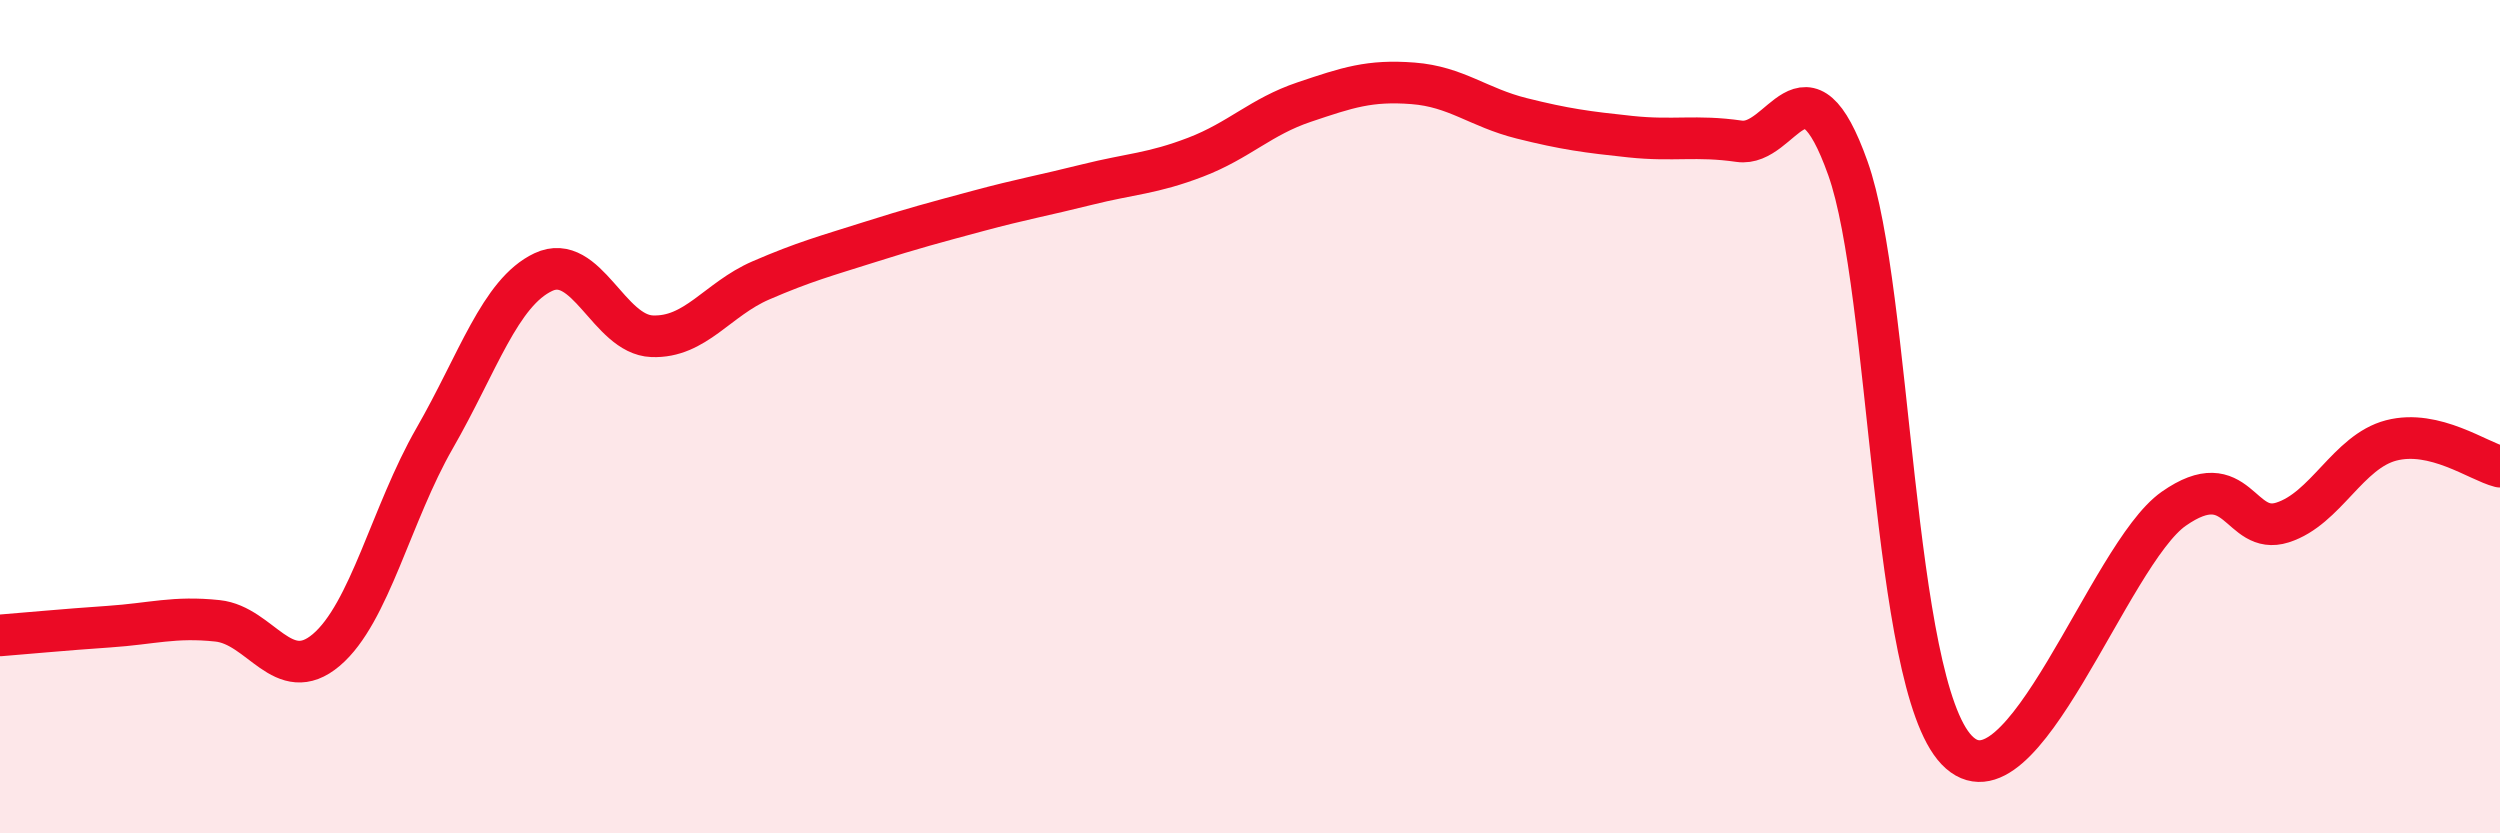 
    <svg width="60" height="20" viewBox="0 0 60 20" xmlns="http://www.w3.org/2000/svg">
      <path
        d="M 0,15.25 C 0.52,15.21 1.57,15.11 2.61,15.04 C 3.65,14.97 4.18,14.79 5.22,14.9 C 6.26,15.01 6.79,16.48 7.83,15.6 C 8.87,14.72 9.39,12.33 10.43,10.52 C 11.47,8.71 12,7.02 13.04,6.53 C 14.08,6.04 14.61,8.03 15.65,8.07 C 16.69,8.11 17.22,7.18 18.26,6.73 C 19.3,6.28 19.83,6.14 20.87,5.81 C 21.91,5.48 22.44,5.34 23.48,5.06 C 24.52,4.78 25.05,4.69 26.09,4.43 C 27.13,4.17 27.66,4.17 28.7,3.77 C 29.74,3.37 30.26,2.8 31.3,2.45 C 32.34,2.1 32.87,1.92 33.91,2 C 34.95,2.08 35.48,2.58 36.52,2.84 C 37.56,3.1 38.09,3.17 39.13,3.28 C 40.17,3.39 40.7,3.24 41.74,3.39 C 42.78,3.54 43.31,1.12 44.35,4.04 C 45.39,6.96 45.4,16.37 46.96,18 C 48.52,19.63 50.61,13.3 52.17,12.21 C 53.73,11.12 53.74,12.87 54.78,12.54 C 55.82,12.21 56.35,10.84 57.39,10.57 C 58.43,10.3 59.48,11.07 60,11.2L60 20L0 20Z"
        fill="#EB0A25"
        opacity="0.1"
        stroke-linecap="round"
        stroke-linejoin="round"
      />
      <path
        d="M 0,15.25 C 0.52,15.21 1.57,15.11 2.61,15.04 C 3.65,14.97 4.18,14.79 5.22,14.9 C 6.26,15.01 6.79,16.48 7.83,15.6 C 8.87,14.72 9.39,12.33 10.43,10.52 C 11.47,8.71 12,7.02 13.04,6.53 C 14.08,6.04 14.61,8.03 15.65,8.07 C 16.69,8.11 17.22,7.18 18.26,6.73 C 19.3,6.28 19.83,6.14 20.87,5.81 C 21.91,5.48 22.44,5.34 23.48,5.06 C 24.52,4.78 25.05,4.69 26.09,4.43 C 27.13,4.17 27.66,4.17 28.7,3.77 C 29.74,3.37 30.26,2.8 31.3,2.45 C 32.34,2.1 32.87,1.92 33.91,2 C 34.95,2.08 35.48,2.58 36.52,2.84 C 37.56,3.1 38.09,3.17 39.13,3.28 C 40.17,3.39 40.7,3.24 41.74,3.39 C 42.78,3.54 43.31,1.12 44.35,4.04 C 45.39,6.96 45.4,16.37 46.96,18 C 48.52,19.63 50.61,13.3 52.17,12.21 C 53.73,11.12 53.74,12.87 54.78,12.54 C 55.82,12.21 56.35,10.84 57.39,10.57 C 58.43,10.3 59.48,11.07 60,11.2"
        stroke="#EB0A25"
        stroke-width="1"
        fill="none"
        stroke-linecap="round"
        stroke-linejoin="round"
      />
    </svg>
  